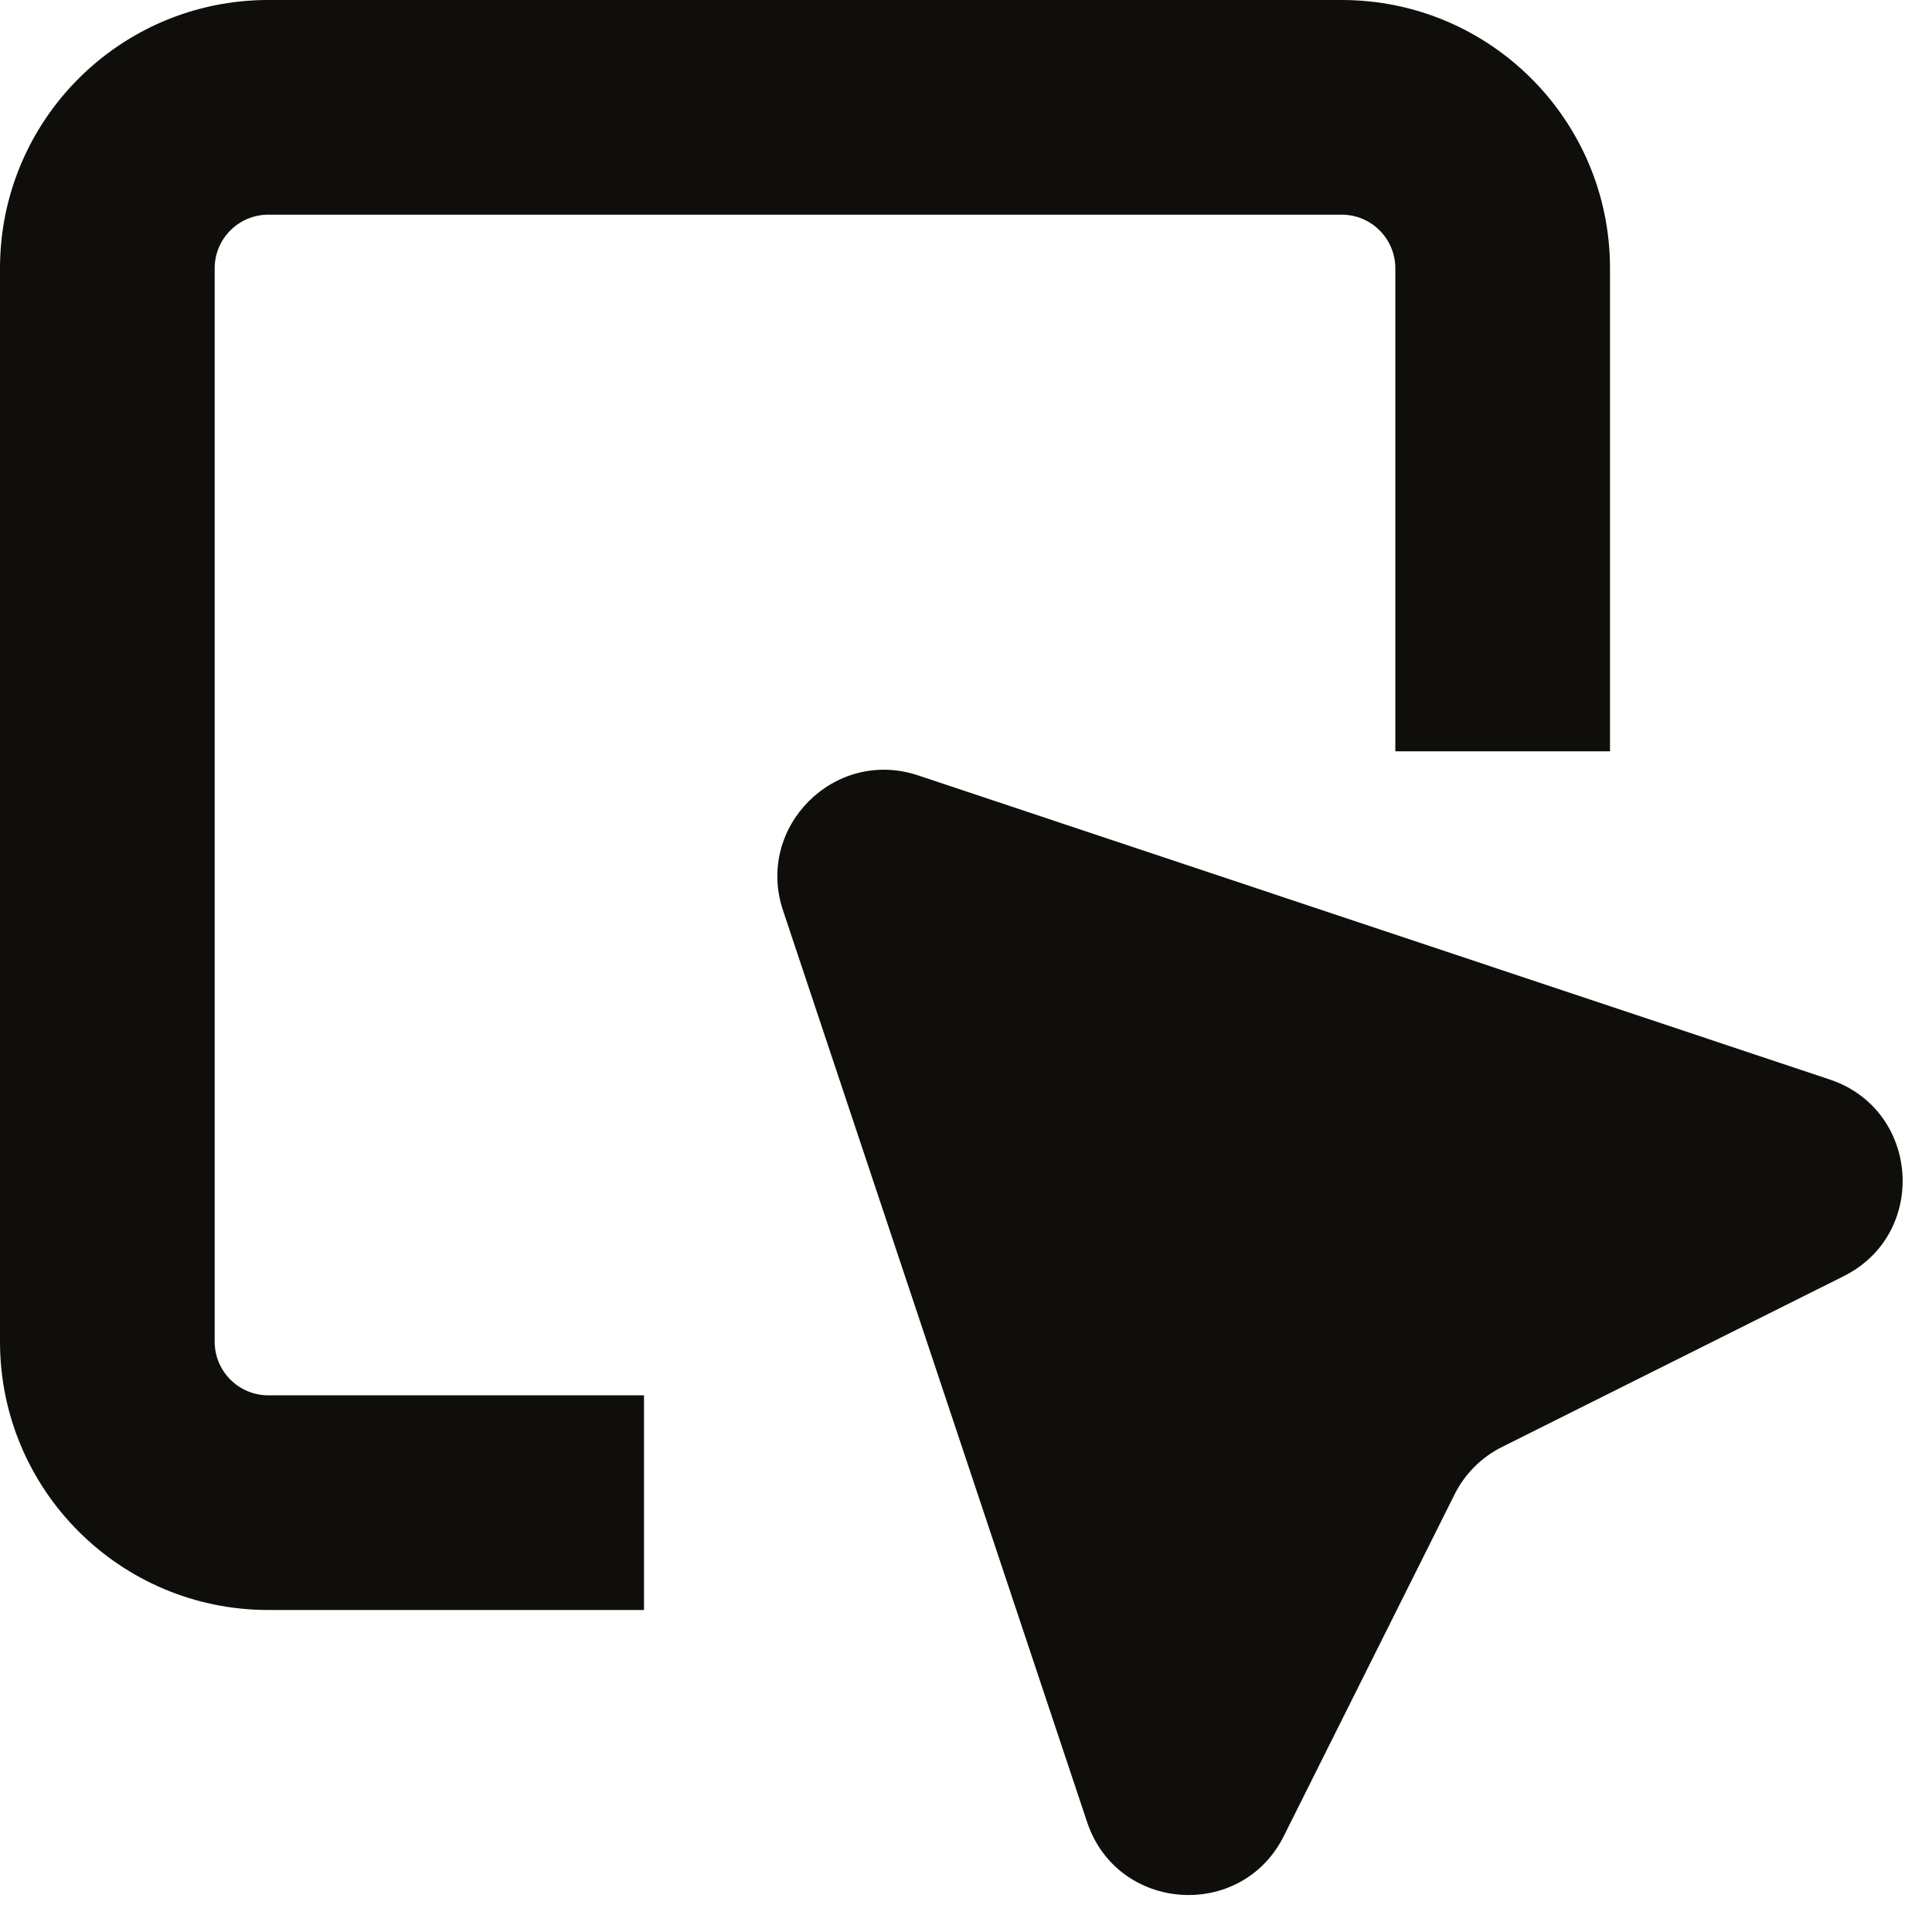<svg width="18" height="18" viewBox="0 0 18 18" fill="none" xmlns="http://www.w3.org/2000/svg">
<g id="User Interface" clip-path="url(#clip0_611_2032)">
<g id="Icon">
<path fill-rule="evenodd" clip-rule="evenodd" d="M0 2.5C0 1.119 1.119 0 2.5 0H12.5C13.881 0 15 1.119 15 2.5V7H13V2.5C13 2.224 12.776 2 12.5 2H2.5C2.224 2 2 2.224 2 2.5V12.5C2 12.776 2.224 13 2.5 13H6V15H2.5C1.119 15 0 13.881 0 12.5V2.5Z" fill="#0F0E0B"/>
<path d="M13.551 13.925L11.961 17.106C11.565 17.898 10.408 17.816 10.128 16.975L7.295 8.482C7.036 7.705 7.776 6.965 8.553 7.224L17.046 10.057C17.887 10.337 17.969 11.494 17.177 11.89L13.996 13.48C13.803 13.576 13.647 13.732 13.551 13.925Z" fill="#0F0E0B"/>
</g>
</g>
<defs>
<clipPath id="clip0_611_2032">
<rect width="18" height="18" fill="white"/>
</clipPath>
</defs>
</svg>
